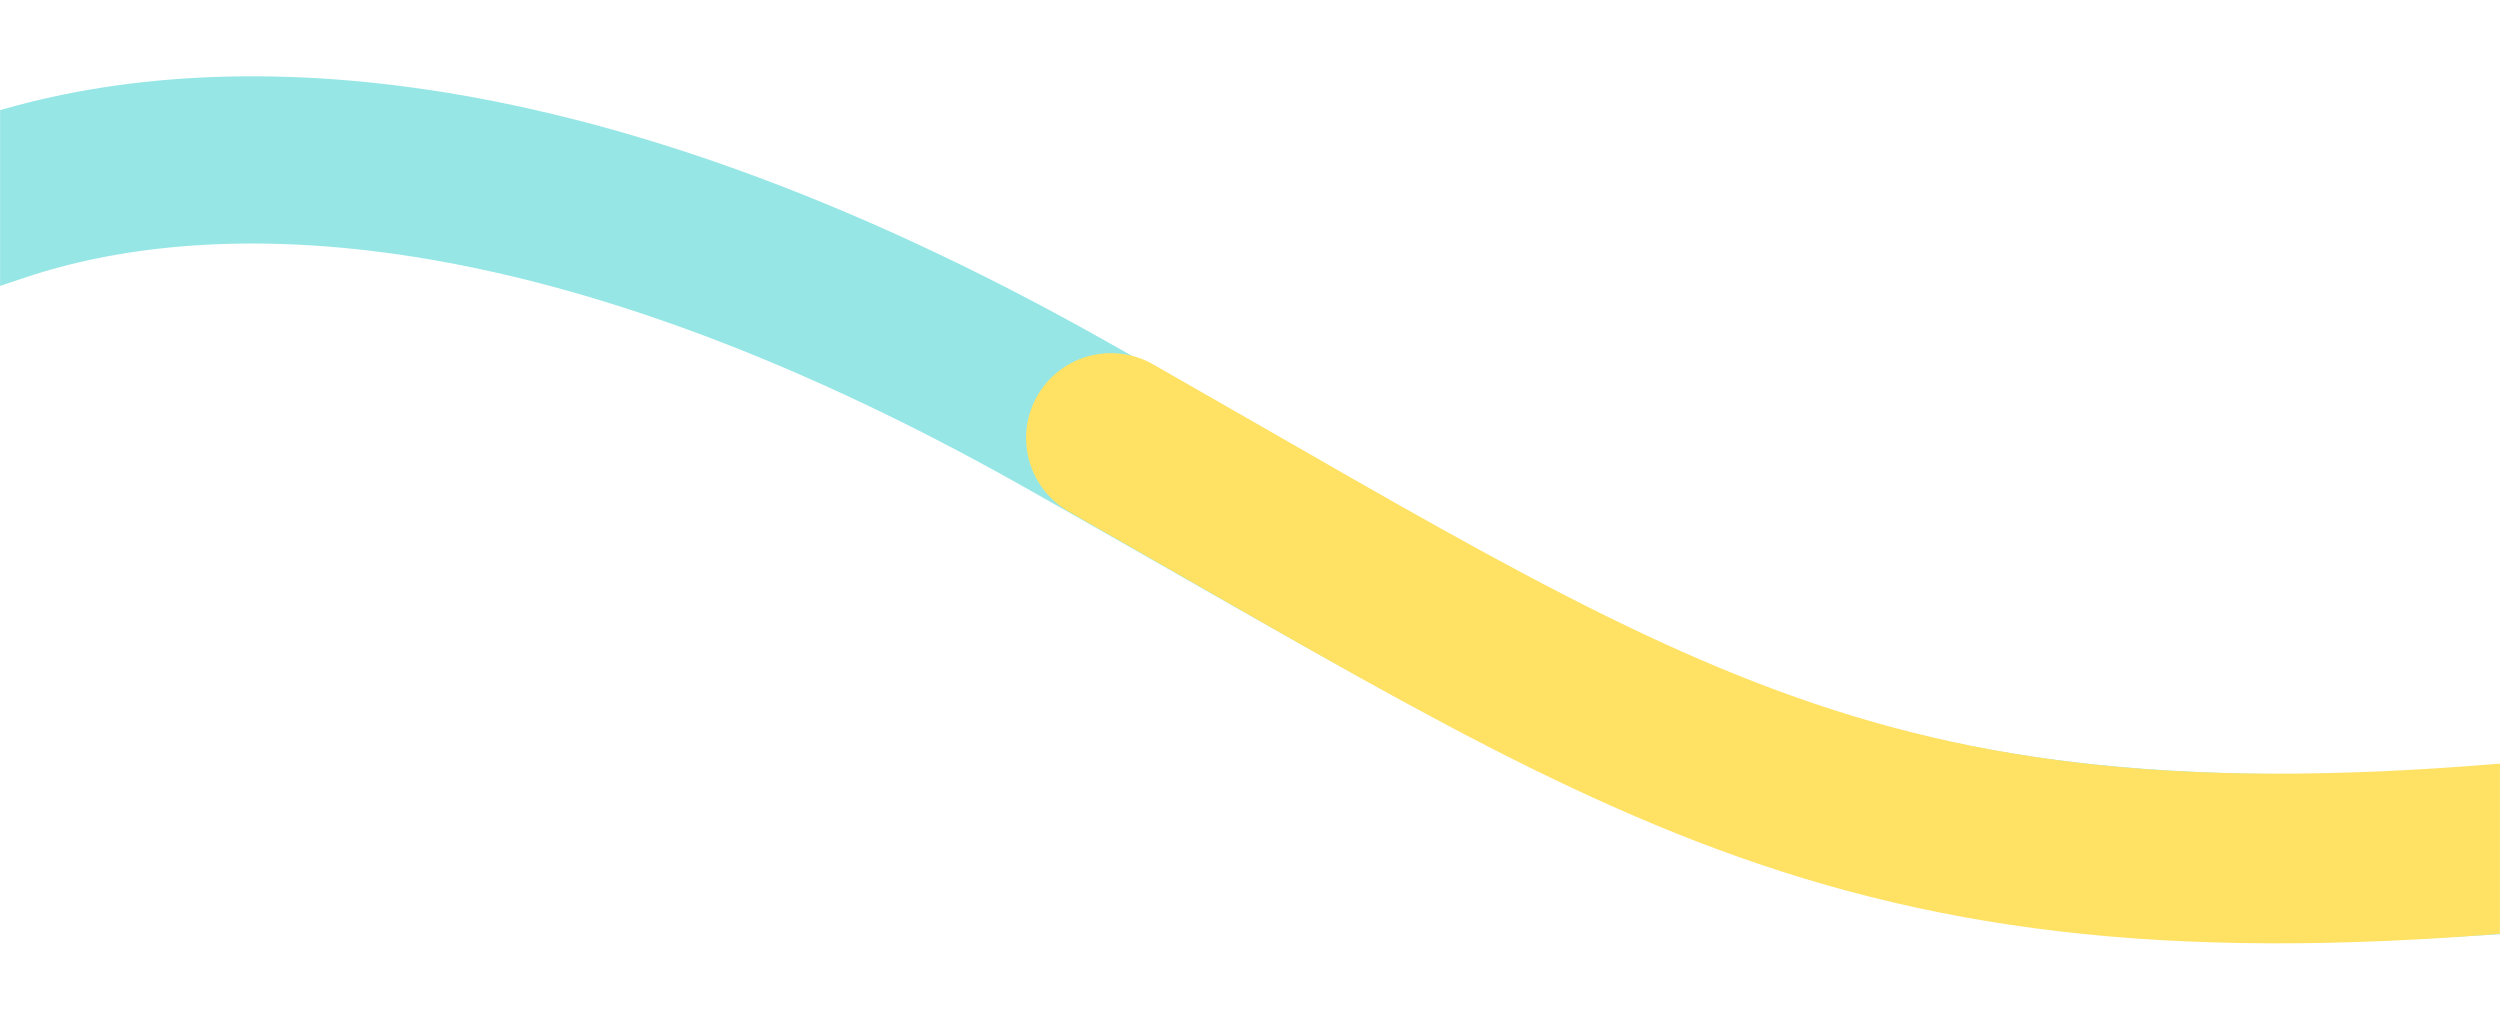 <?xml version="1.0" encoding="UTF-8"?>
<svg xmlns="http://www.w3.org/2000/svg" width="2048" height="835" viewBox="0 0 2048 835" fill="none">
  <mask id="mask0_2610_9028" style="mask-type:alpha" maskUnits="userSpaceOnUse" x="0" y="0" width="2048" height="835">
    <rect width="2048" height="835" fill="#D9D9D9"></rect>
  </mask>
  <g mask="url(#mask0_2610_9028)">
    <path d="M0 162.017C160.13 108.685 447.924 99.461 874.045 340.083C1379.79 625.666 1523.91 744.253 2137.74 689.718C2225.52 681.919 2391.29 644.443 2458 631.004" stroke="#96E6E6" stroke-width="137" stroke-linecap="square"></path>
    <path d="M910.07 358.782C1377.78 625.04 1549.26 755.691 2163.09 683.737C2250.87 673.447 2320.57 642.771 2387.27 625.04" stroke="#FFE164" stroke-width="139" stroke-linecap="round"></path>
  </g>
</svg>

